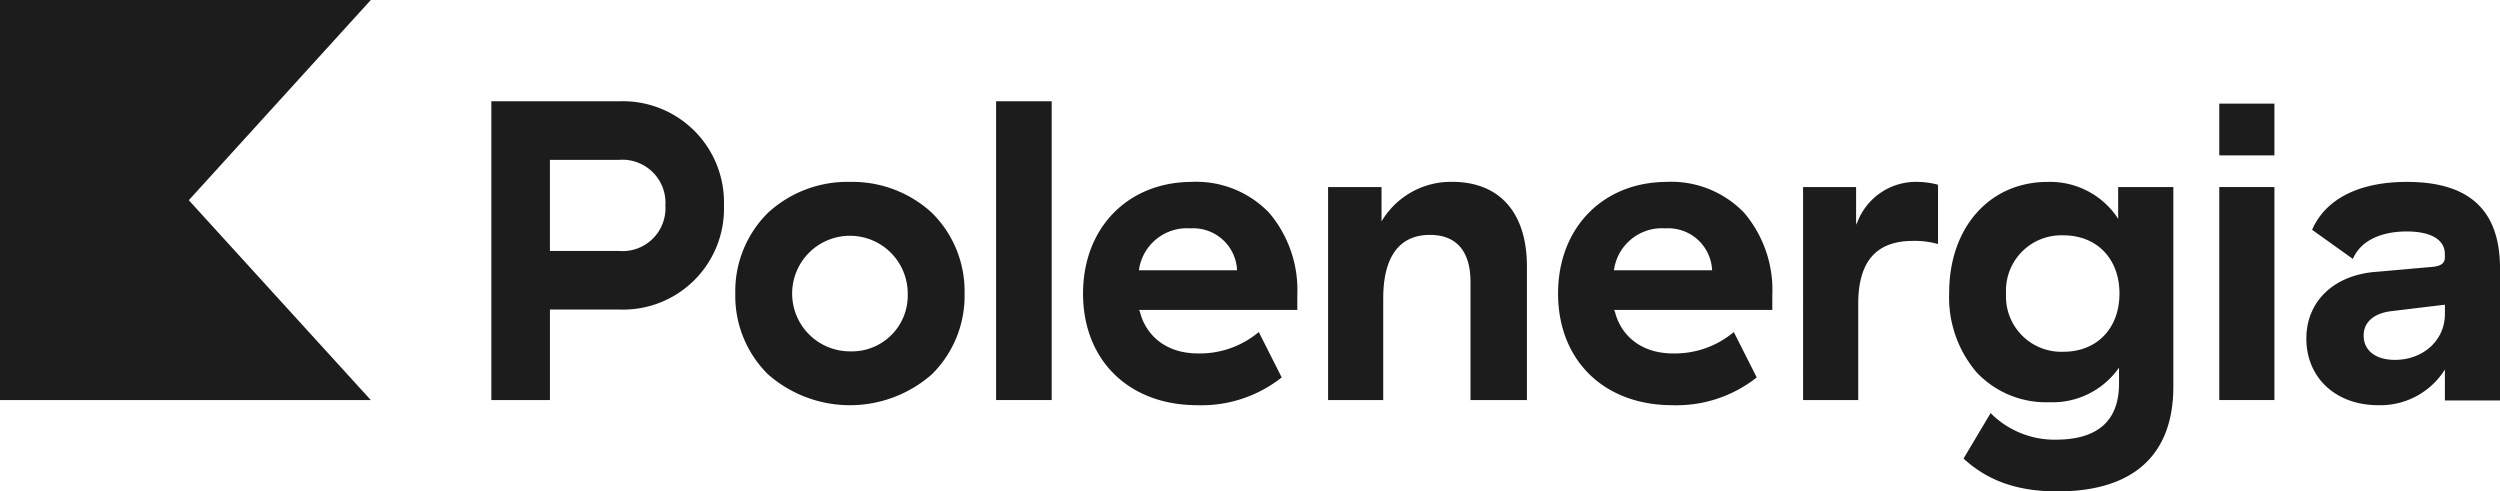 <svg id="Group_319" data-name="Group 319" xmlns="http://www.w3.org/2000/svg" xmlns:xlink="http://www.w3.org/1999/xlink" width="268.7" height="52.816" viewBox="0 0 268.7 52.816">
  <defs>
    <clipPath id="clip-path">
      <rect id="Rectangle_231" data-name="Rectangle 231" width="268.7" height="52.816" fill="none"/>
    </clipPath>
  </defs>
  <path id="Path_17003" data-name="Path 17003" d="M0,0V43H39.854L20.292,21.519,39.854,0Z" transform="translate(0 0)" fill="#1d1c1c"/>
  <g id="Group_318" data-name="Group 318" transform="translate(0 0)">
    <g id="Group_317" data-name="Group 317" clip-path="url(#clip-path)">
      <path id="Path_17004" data-name="Path 17004" d="M89.191,50.495h6.3V40.767h7.444A10.848,10.848,0,0,0,114.193,29.6a10.87,10.87,0,0,0-11.262-11.216H89.191Zm13.74-16.024H95.487V24.677h7.444A4.632,4.632,0,0,1,107.9,29.6a4.611,4.611,0,0,1-4.966,4.873" transform="translate(-36.383 -7.498)" fill="#1d1c1c"/>
      <path id="Path_17005" data-name="Path 17005" d="M145.8,33.02a12.6,12.6,0,0,0-8.808,3.32,11.842,11.842,0,0,0-3.514,8.679A11.84,11.84,0,0,0,136.99,53.7a13.342,13.342,0,0,0,17.617,0,11.84,11.84,0,0,0,3.514-8.679,11.842,11.842,0,0,0-3.514-8.679,12.6,12.6,0,0,0-8.808-3.32m0,18.211a6.211,6.211,0,1,1,6.211-6.211,6.007,6.007,0,0,1-6.211,6.211" transform="translate(-54.448 -13.47)" fill="#1d1c1c"/>
      <rect id="Rectangle_228" data-name="Rectangle 228" width="5.973" height="32.113" transform="translate(107.062 10.884)" fill="#1d1c1c"/>
      <path id="Path_17006" data-name="Path 17006" d="M208.328,33.02c-6.9,0-11.723,4.934-11.723,12,0,7.177,4.933,12,12.276,12a13.89,13.89,0,0,0,9.075-2.984l-2.462-4.879a9.854,9.854,0,0,1-6.521,2.3c-3.821,0-5.737-2.317-6.255-4.487l-.1-.189h17.015V45.2a12.809,12.809,0,0,0-3.027-8.862,10.88,10.88,0,0,0-8.281-3.323m4.837,9.5H202.606l.02-.1a5.2,5.2,0,0,1,5.518-4.4,4.719,4.719,0,0,1,5.011,4.4Z" transform="translate(-80.2 -13.47)" fill="#1d1c1c"/>
      <path id="Path_17007" data-name="Path 17007" d="M256.393,56.466h6.066V42.115c0-5.78-2.928-9.1-8.035-9.1a8.65,8.65,0,0,0-7.448,4.021l-.145.221V33.574h-5.743V56.466h5.927V45.527c0-4.455,1.733-6.81,5.012-6.81,2.857,0,4.367,1.749,4.367,5.058Z" transform="translate(-98.345 -13.47)" fill="#1d1c1c"/>
      <path id="Path_17008" data-name="Path 17008" d="M294.559,33.02c-6.9,0-11.723,4.934-11.723,12,0,7.177,4.933,12,12.276,12a13.89,13.89,0,0,0,9.075-2.984l-2.462-4.879a9.854,9.854,0,0,1-6.521,2.3c-3.821,0-5.737-2.317-6.255-4.487l-.1-.189h17.014V45.2a12.807,12.807,0,0,0-3.028-8.862,10.877,10.877,0,0,0-8.28-3.323m4.837,9.5H288.837l.02-.1a5.2,5.2,0,0,1,5.518-4.4,4.719,4.719,0,0,1,5.011,4.4Z" transform="translate(-115.375 -13.47)" fill="#1d1c1c"/>
      <path id="Path_17009" data-name="Path 17009" d="M327.318,56.466h5.927V46.126c0-4.551,1.926-6.764,5.888-6.764a9.073,9.073,0,0,1,2.687.339V33.326a8.69,8.69,0,0,0-2.18-.306,6.74,6.74,0,0,0-6.475,4.288l-.15.323V33.574h-5.7Z" transform="translate(-133.521 -13.47)" fill="#1d1c1c"/>
      <path id="Path_17010" data-name="Path 17010" d="M355.381,62.755c2.614,2.409,5.822,3.531,10.088,3.531,8.152,0,12.461-3.894,12.461-11.262V33.574H372V37l-.146-.232a8.715,8.715,0,0,0-7.448-3.744c-6.224,0-10.57,4.9-10.57,11.908a12.4,12.4,0,0,0,2.941,8.55,10.249,10.249,0,0,0,7.814,3.219,8.714,8.714,0,0,0,7.357-3.516l.144-.207V54.7c0,4-2.291,6.026-6.81,6.026a9.673,9.673,0,0,1-6.991-2.857Zm10.733-11.478a5.943,5.943,0,0,1-6.165-6.256,5.943,5.943,0,0,1,6.165-6.257c3.6,0,6.026,2.515,6.026,6.257s-2.422,6.256-6.026,6.256" transform="translate(-144.339 -13.47)" fill="#1d1c1c"/>
      <rect id="Rectangle_229" data-name="Rectangle 229" width="5.927" height="22.893" transform="translate(238.528 20.104)" fill="#1d1c1c"/>
      <rect id="Rectangle_230" data-name="Rectangle 230" width="5.927" height="5.564" transform="translate(238.528 11.137)" fill="#1d1c1c"/>
      <path id="Path_17011" data-name="Path 17011" d="M429.466,38.348c2.6,0,4.09.886,4.09,2.43v.369c0,.594-.391.9-1.269,1l-6.318.554c-4.437.411-7.3,3.222-7.3,7.159,0,4.215,3.171,7.159,7.712,7.159a8.182,8.182,0,0,0,7.034-3.606l.145-.222v3.321h5.927V42.346c0-6.275-3.277-9.326-10.017-9.326-5.127,0-8.74,1.828-10.182,5.149l4.384,3.132c.787-1.879,2.893-2.953,5.8-2.953m-1.291,13.8c-2.068,0-3.352-1-3.352-2.615,0-1.423,1.067-2.375,2.927-2.614h0l5.805-.7v1.011c0,2.8-2.313,4.92-5.381,4.92" transform="translate(-170.783 -13.47)" fill="#1d1c1c"/>
    </g>
  </g>
</svg>
